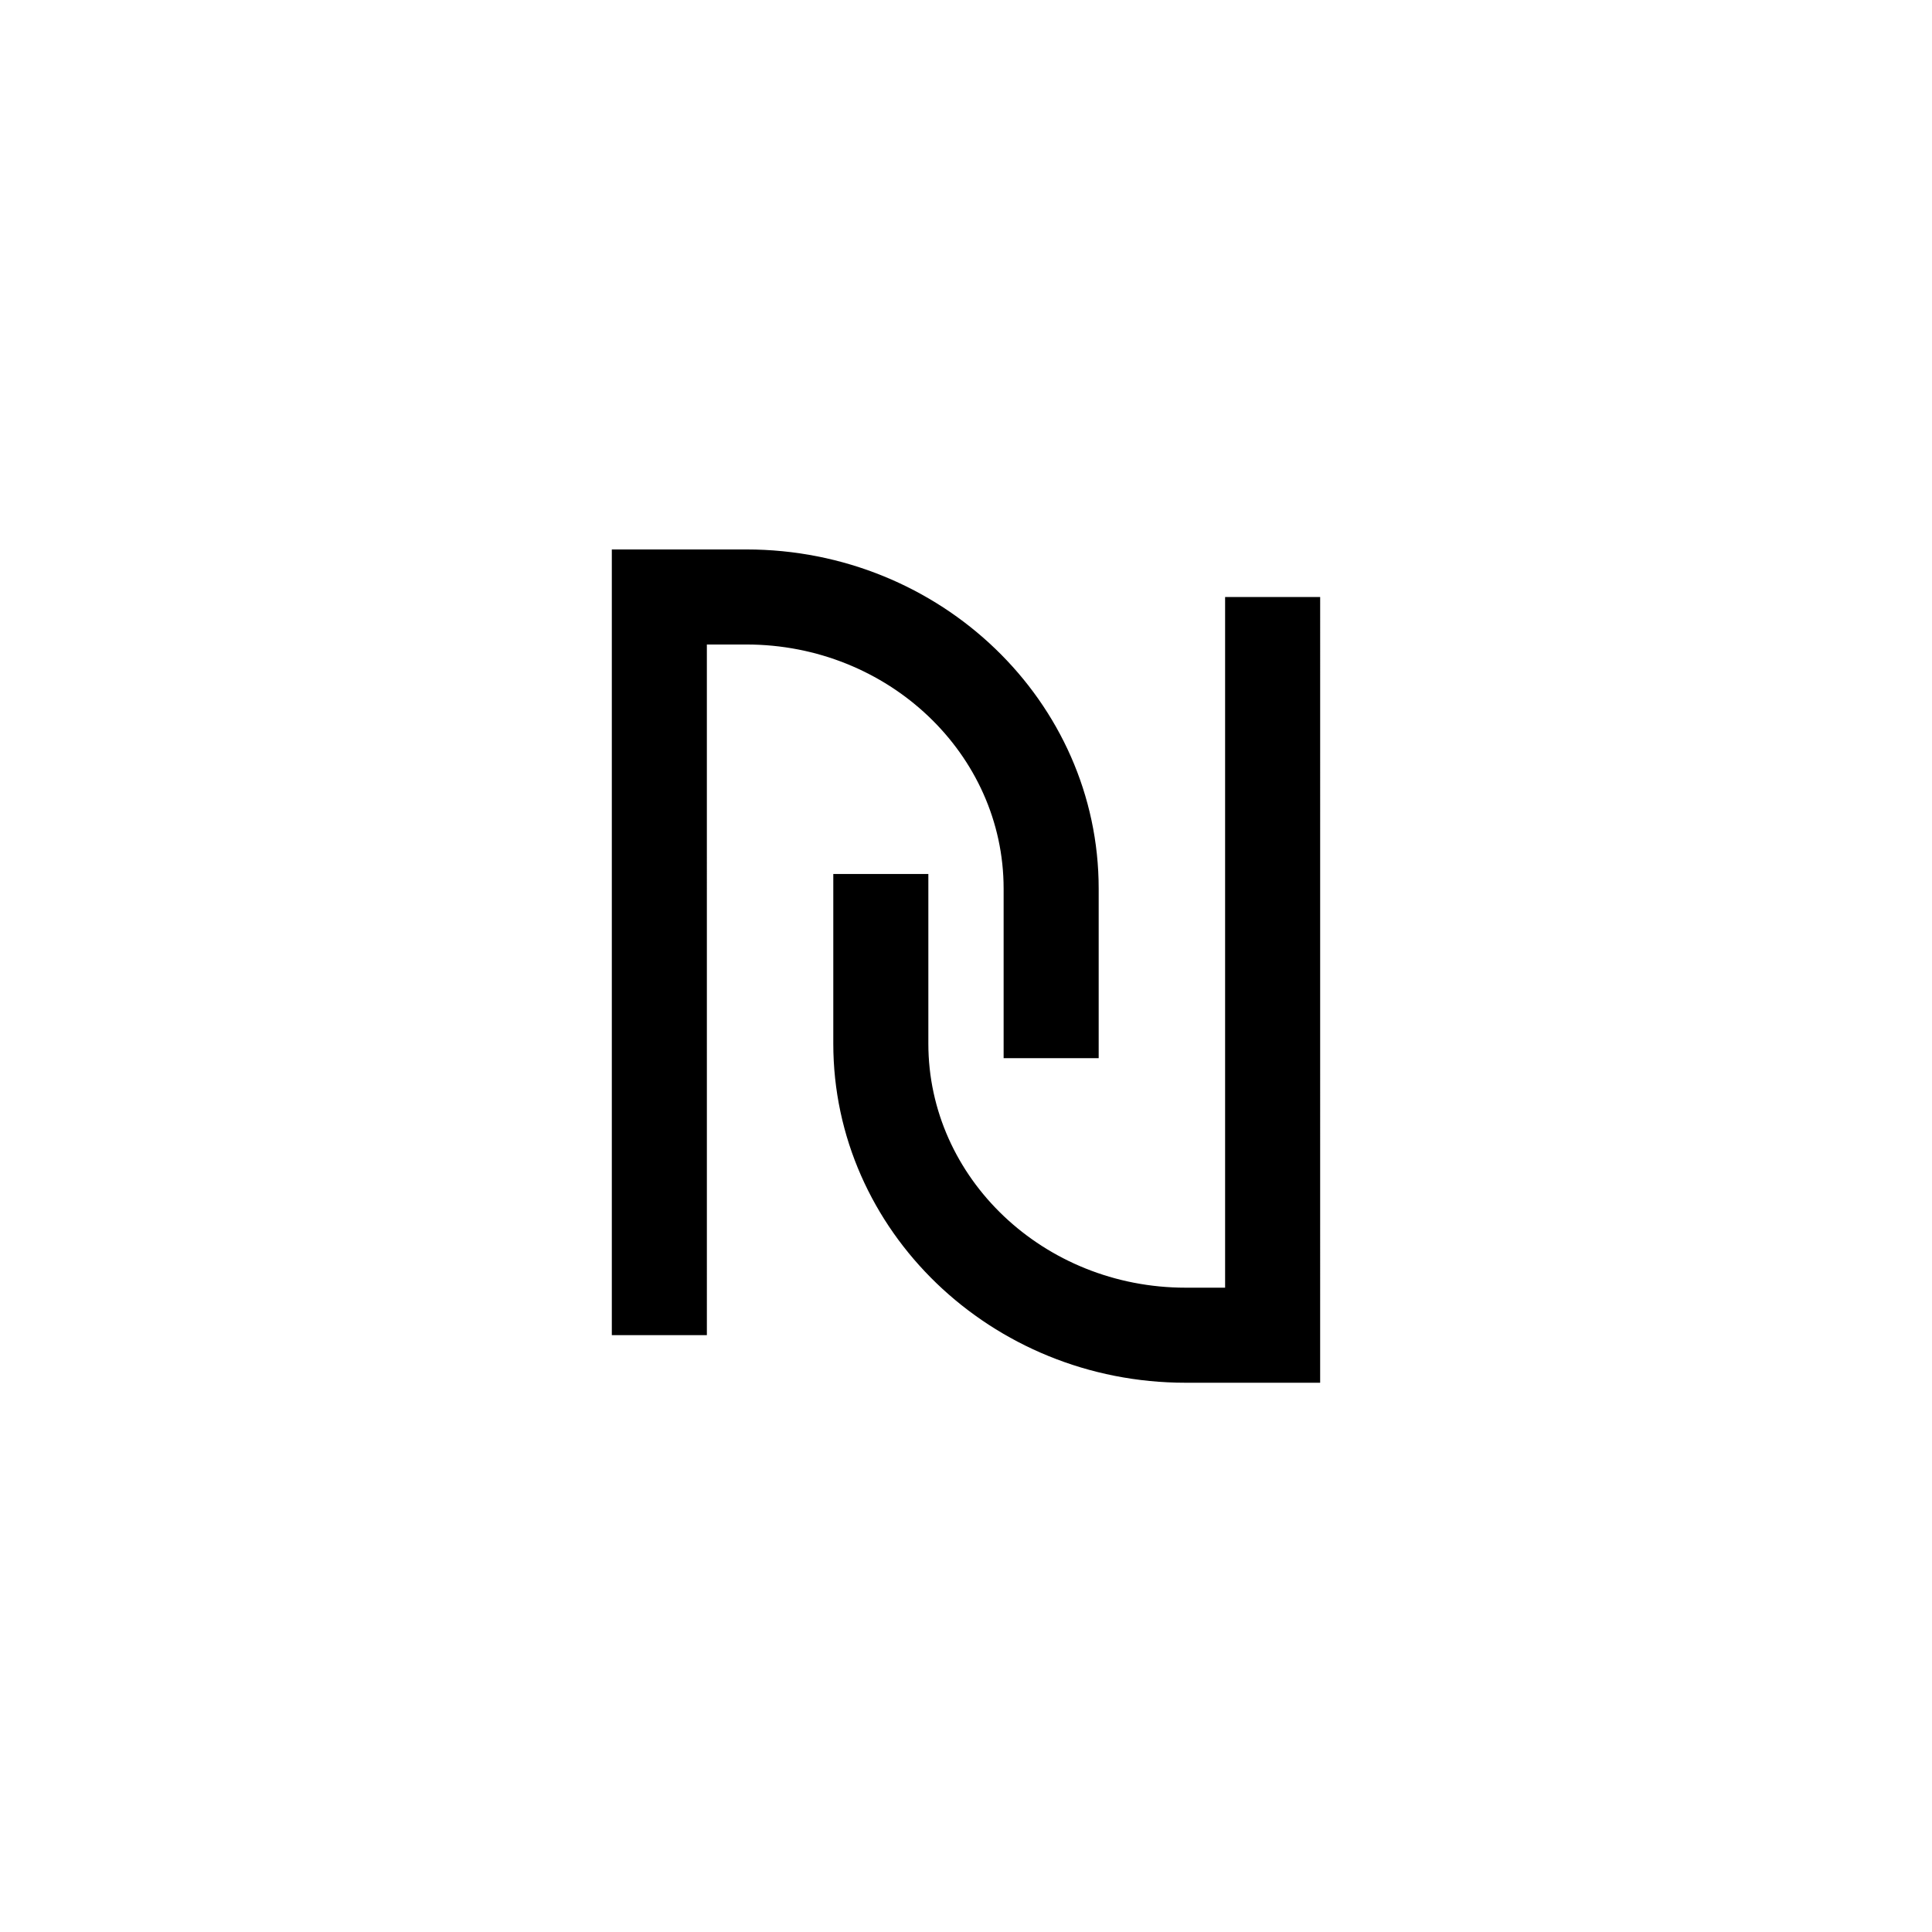 <?xml version="1.0" encoding="UTF-8"?>
<!-- Uploaded to: SVG Repo, www.svgrepo.com, Generator: SVG Repo Mixer Tools -->
<svg fill="#000000" width="800px" height="800px" version="1.1" viewBox="144 144 512 512" xmlns="http://www.w3.org/2000/svg">
 <path d="m409.97 379.49v44.941h25.191v-44.941c0-49.574-41.867-89.879-93.355-89.879h-35.668v208.22h25.191l-0.004-183.03h10.48c37.586 0 68.164 29.02 68.164 64.688zm58.695-77.281v183.04h-10.48c-37.586 0-68.164-29.02-68.164-64.688v-44.941h-25.191v44.941c0 49.574 41.867 89.879 93.355 89.879h35.668l0.004-208.23z"/>
</svg>